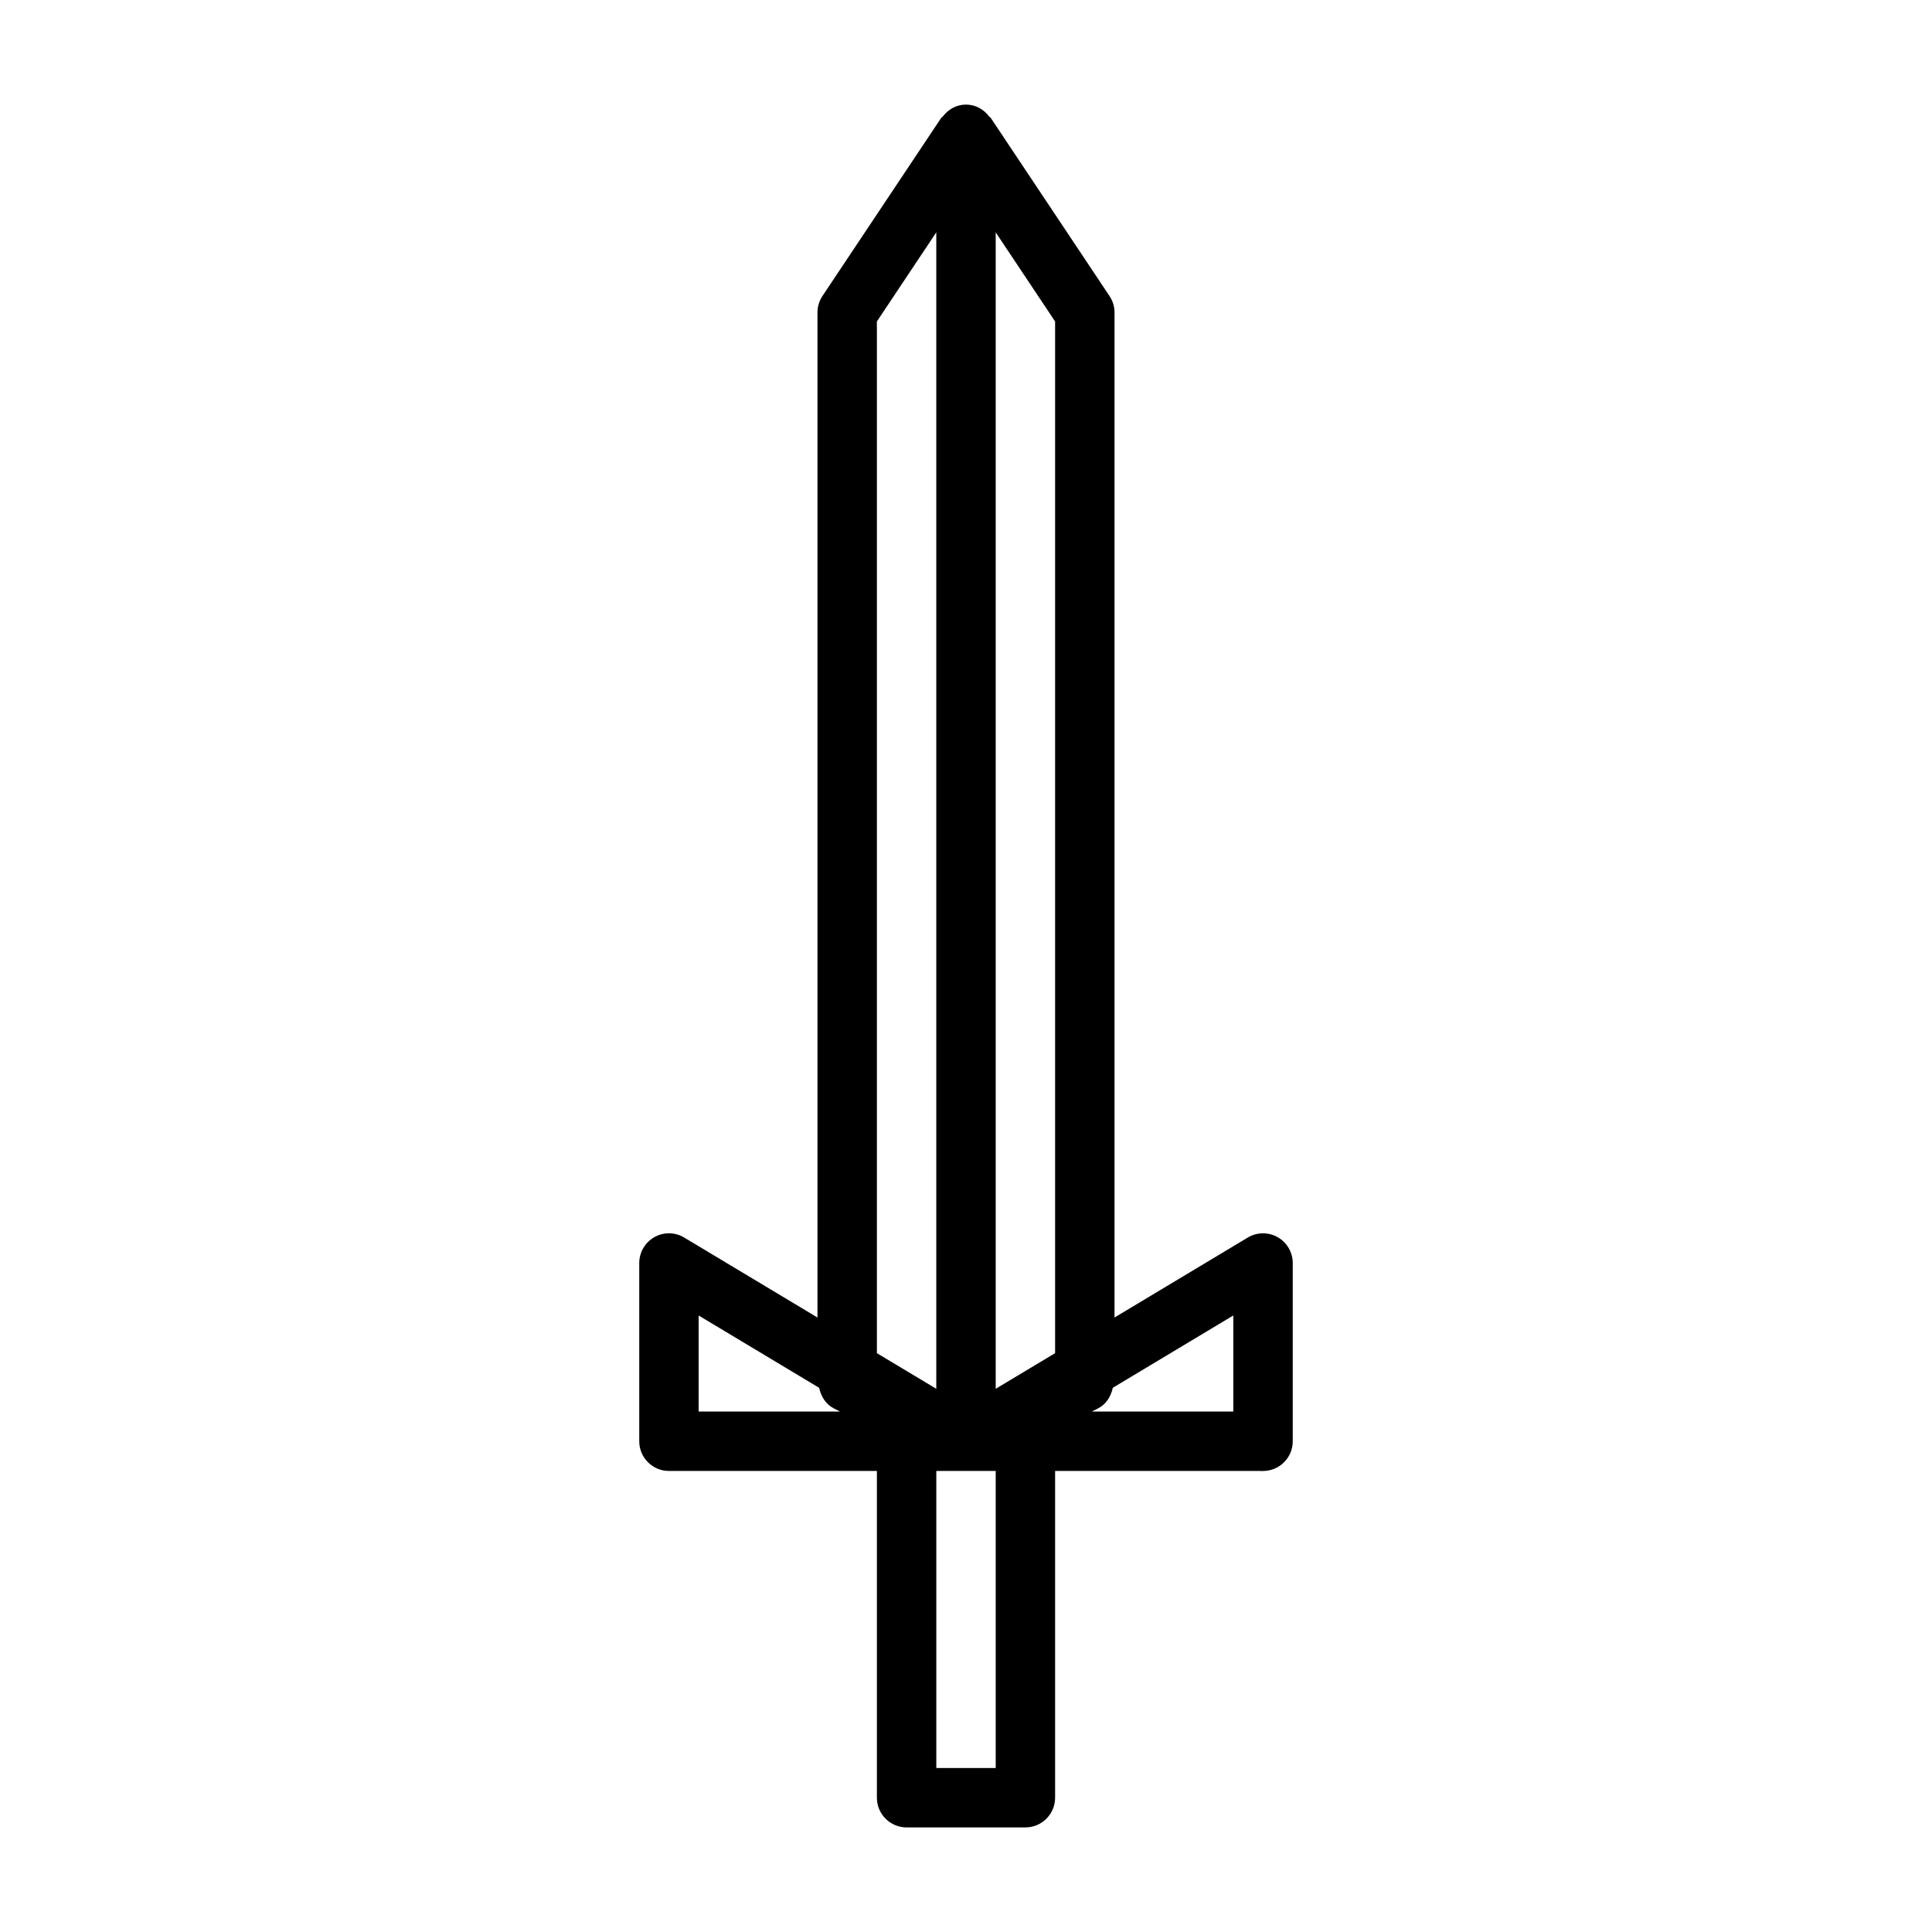 <?xml version="1.0" encoding="UTF-8"?>
<!-- Uploaded to: SVG Repo, www.svgrepo.com, Generator: SVG Repo Mixer Tools -->
<svg fill="#000000" width="800px" height="800px" version="1.1" viewBox="144 144 512 512" xmlns="http://www.w3.org/2000/svg">
 <path d="m482.61 471.87c-2.473-1.402-5.512-1.371-7.934 0.094l-35.316 21.191v-266.34c0-1.559-0.457-3.07-1.324-4.359l-31.488-47.23c-0.109-0.156-0.301-0.203-0.41-0.348-1.43-1.891-3.586-3.164-6.137-3.164s-4.707 1.273-6.141 3.148c-0.109 0.141-0.301 0.188-0.41 0.348l-31.488 47.23c-0.867 1.305-1.324 2.816-1.324 4.375v266.34l-35.312-21.191c-2.441-1.465-5.465-1.512-7.934-0.094-2.457 1.398-3.984 4.016-3.984 6.848v47.23c0 4.344 3.527 7.871 7.871 7.871h55.105v86.594c0 4.344 3.527 7.871 7.871 7.871h31.488c4.344 0 7.871-3.527 7.871-7.871v-86.594l55.105 0.004c4.344 0 7.871-3.527 7.871-7.871v-47.23c0-2.836-1.527-5.453-3.981-6.852zm-58.996 30.73-15.742 9.445v-306.47l15.742 23.617zm-47.23-273.41 15.742-23.617v306.47l-15.742-9.445zm-47.234 263.43 31.93 19.16c0.504 2.297 1.746 4.375 3.906 5.465l1.652 0.836-37.488-0.004zm78.723 119.92h-15.742v-78.719h15.742zm62.977-94.465h-37.504l1.652-0.836c2.156-1.086 3.402-3.164 3.906-5.465l31.93-19.16v25.461z"/>
</svg>